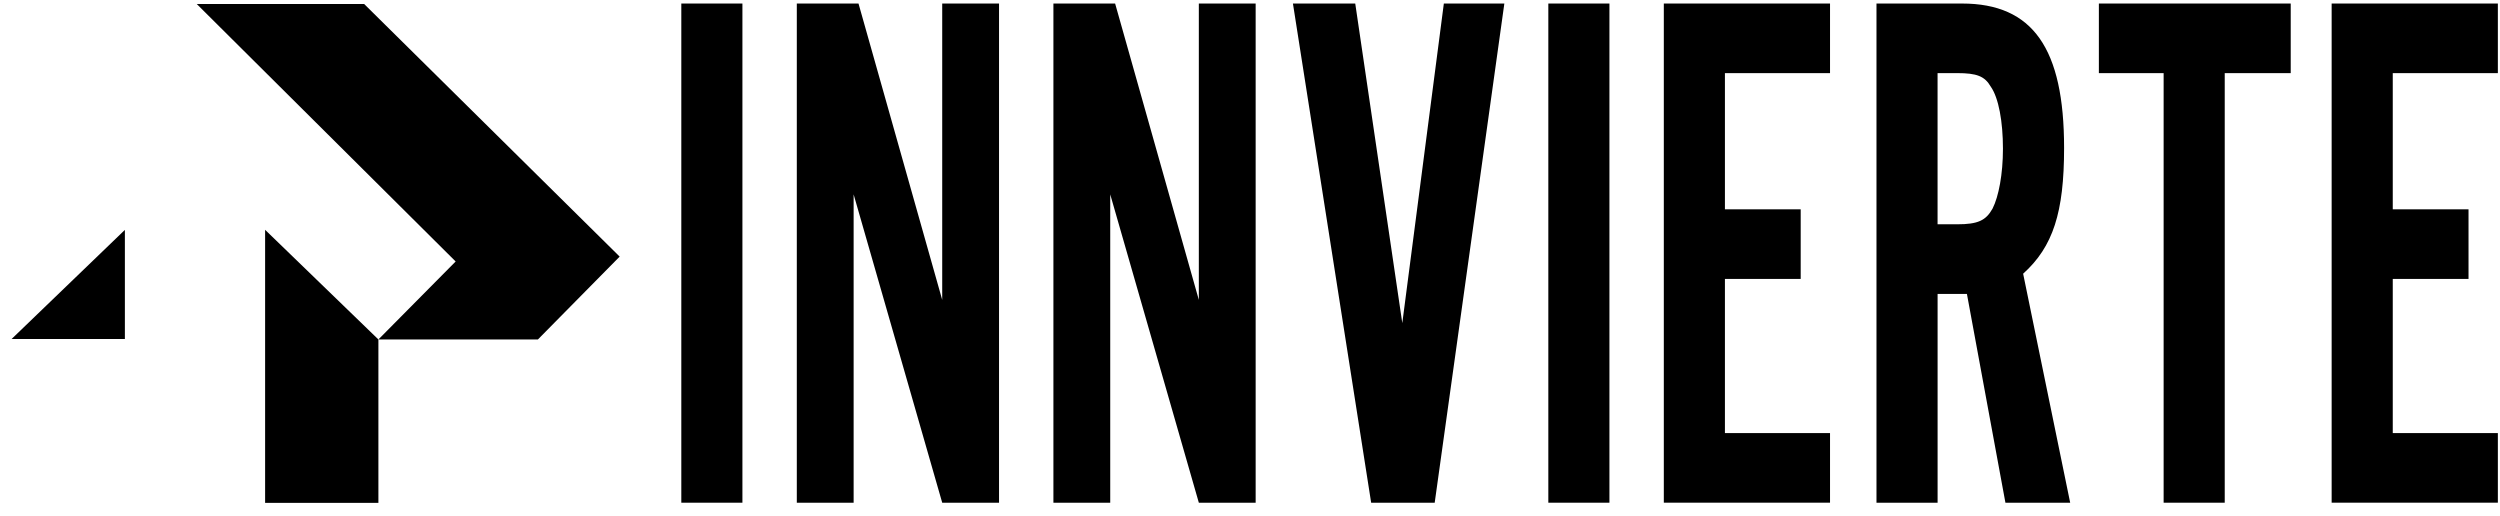 <svg xmlns="http://www.w3.org/2000/svg" fill="none" viewBox="0 0 184 38" height="38" width="184">
<path fill="black" d="M0.852 24.952H9.191V16.92L0.852 24.952Z"></path>
<path fill="black" d="M19.512 37.01V16.914L27.85 24.985V37.01H19.512Z"></path>
<path fill="black" d="M27.85 24.985L33.536 19.245L14.48 0.295H26.802L45.607 18.886L39.589 24.985H27.85Z"></path>
<path fill="black" d="M54.642 36.999H50.145V0.26H54.642V36.999Z"></path>
<path fill="black" d="M69.347 36.999L62.827 14.307V36.999H58.645V0.26H63.186L69.347 22.072V0.26H73.529V36.999H69.347Z"></path>
<path fill="black" d="M88.234 36.999L81.713 14.307V36.999H77.531V0.26H82.073L88.234 22.072V0.26H92.416V36.999H88.234Z"></path>
<path fill="black" d="M100.917 36.999L95.16 0.26H99.746L103.209 23.78L106.267 0.26H110.72L105.594 36.999H100.917Z"></path>
<path fill="black" d="M118.454 36.999H113.957V0.26H118.454V36.999Z"></path>
<path fill="black" d="M134.69 5.383H126.954V15.406H132.531V20.529H126.954V31.875H134.69V36.997H122.457V0.26H134.69V5.383Z"></path>
<path fill="black" d="M142.607 36.999H138.109V0.26H144.406C149.622 0.26 151.917 3.565 151.917 10.891C151.917 15.627 151.108 18.16 148.903 20.145L152.365 36.999H147.599L144.765 21.632H142.607V36.999ZM144.046 16.508C145.574 16.508 146.16 16.232 146.653 15.351C147.102 14.47 147.417 12.817 147.417 10.944C147.417 8.962 147.102 7.198 146.518 6.373C146.069 5.601 145.483 5.381 144.044 5.381H142.605V16.506H144.044L144.046 16.508Z"></path>
<path fill="black" d="M163.74 36.999H159.243V5.383H154.477V0.26H168.597V5.383H163.74V36.999Z"></path>
<path fill="black" d="M183.842 5.383H176.107V15.406H181.683V20.529H176.107V31.875H183.842V36.997H171.609V0.26H183.842V5.383Z"></path>
</svg>
